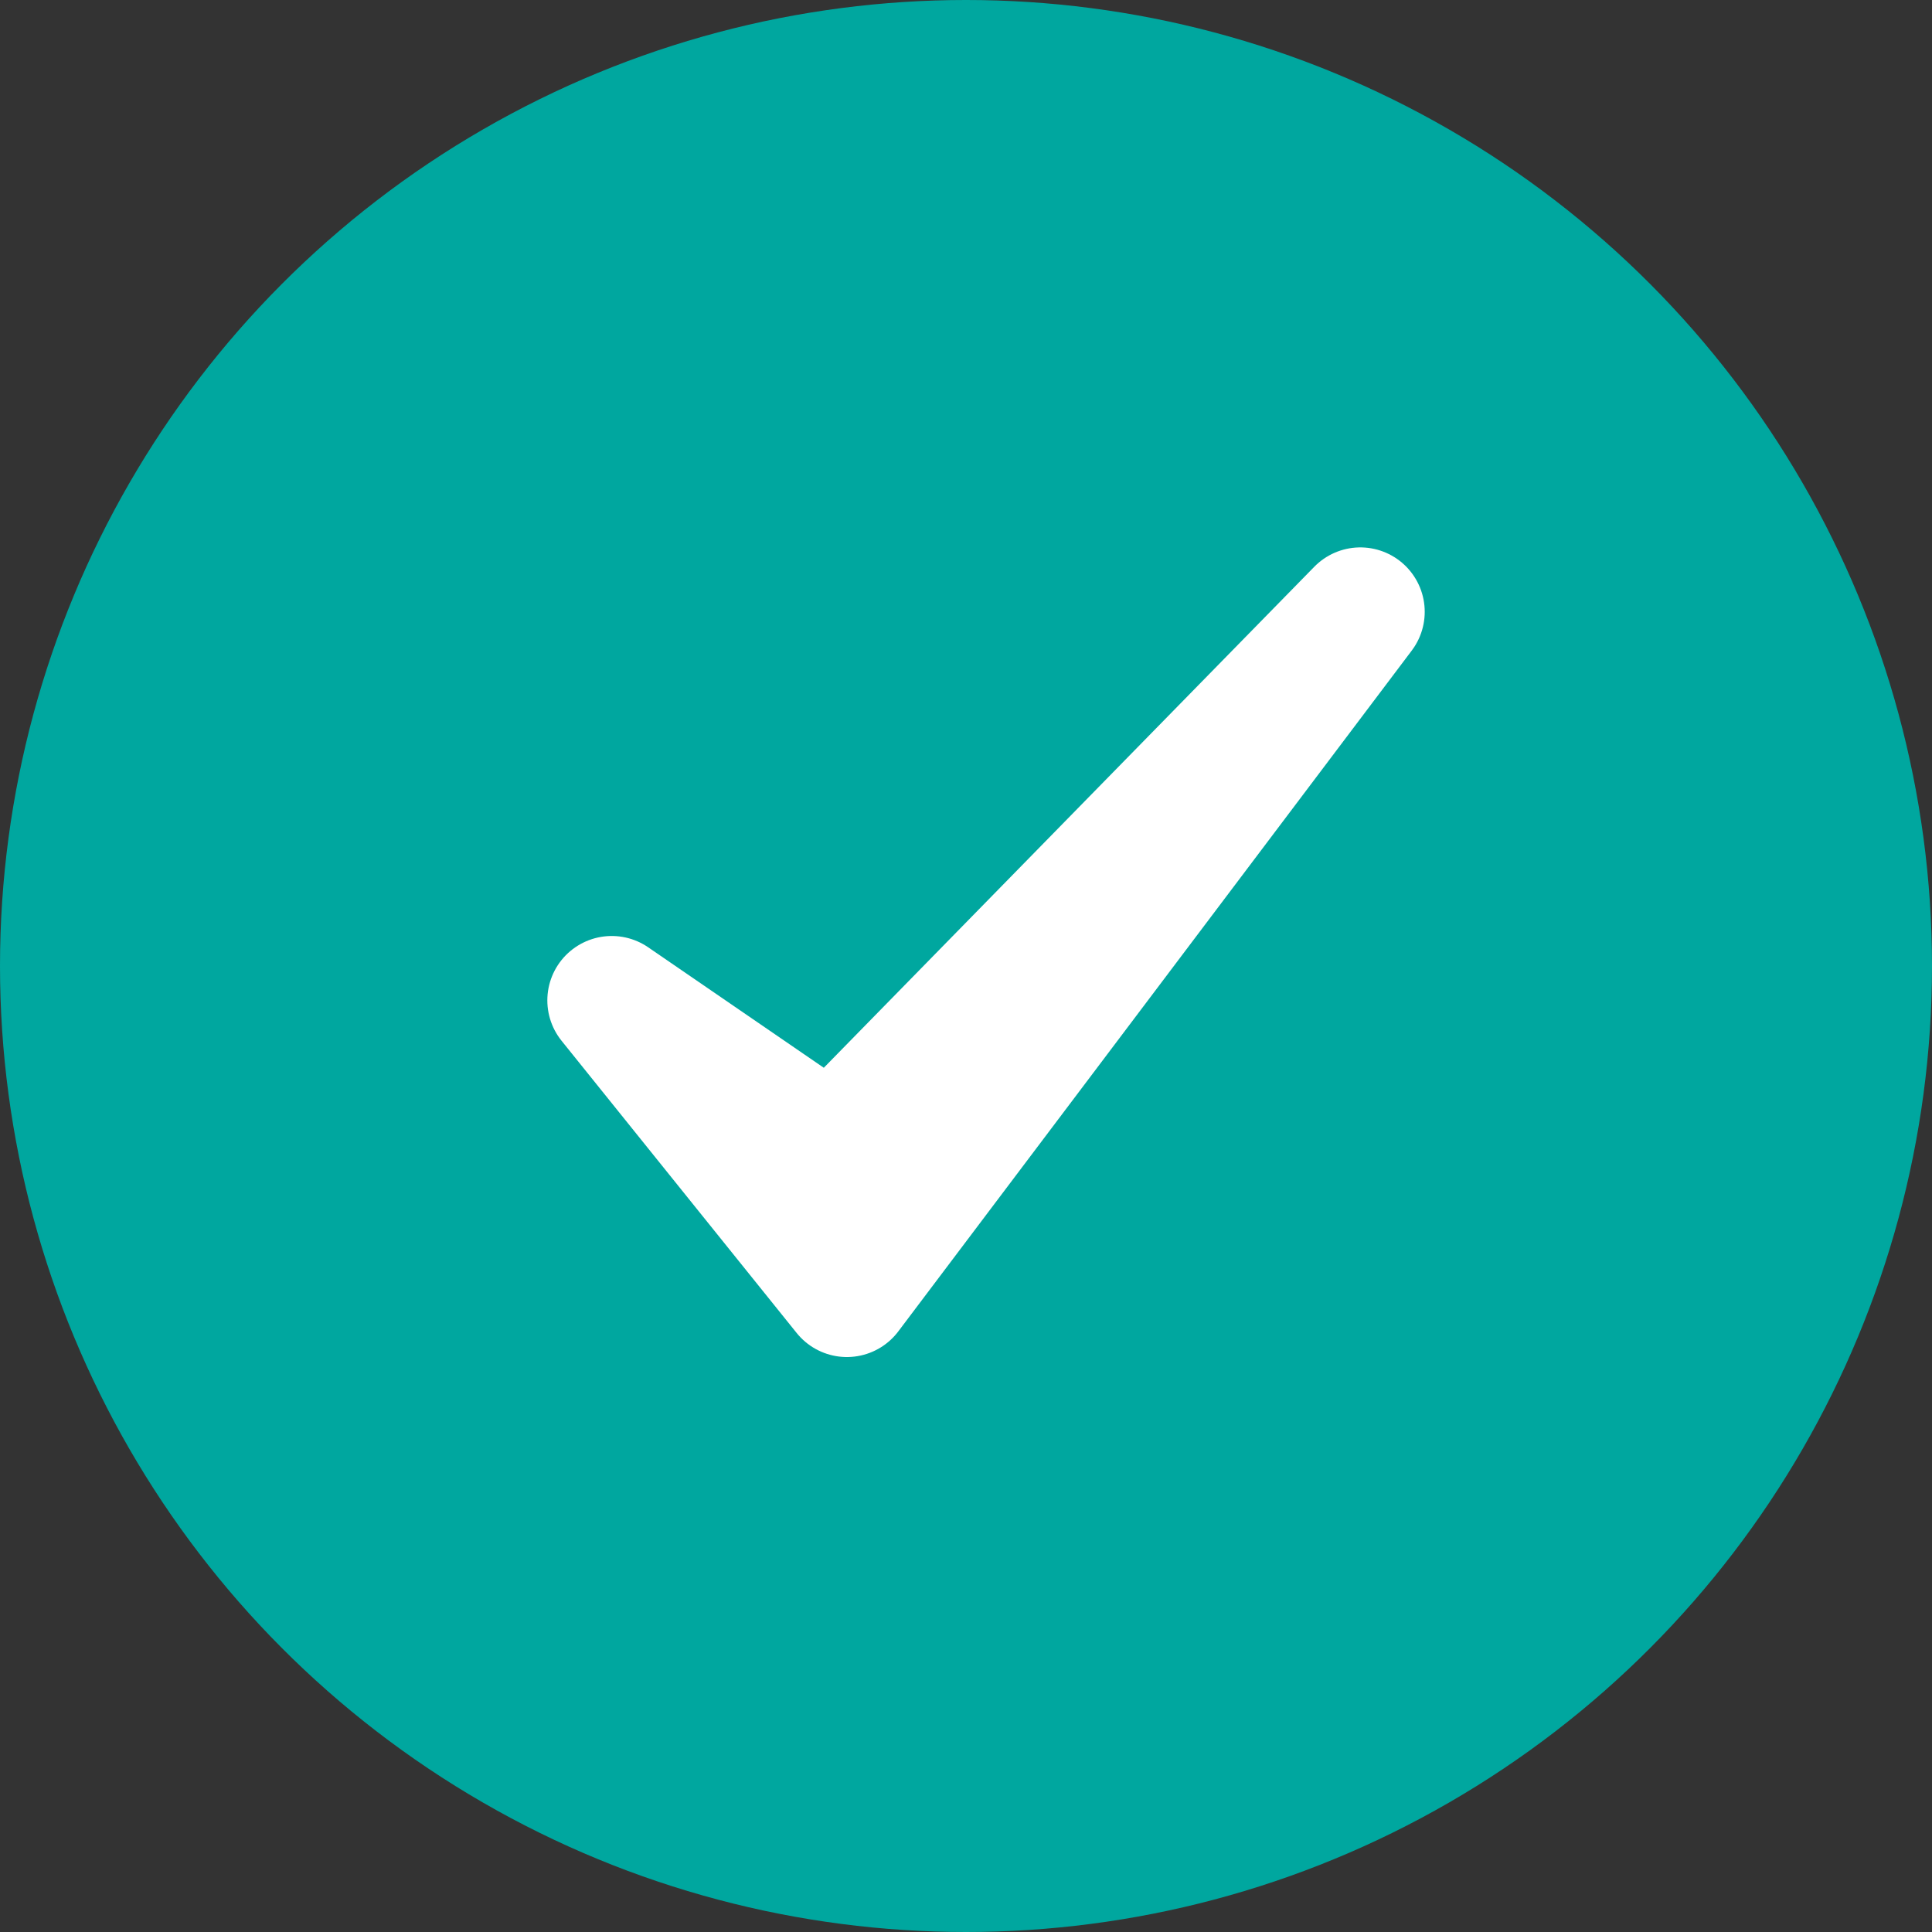 <svg xmlns="http://www.w3.org/2000/svg" width="30" height="30" viewBox="0 0 30 30">
    <rect x="0" y="0" width="30" height="30" fill="#333333" stroke="none"/>
    <g transform="translate(-182 -616)">
        <circle cx="15" cy="15" r="15" fill="#00a79f" transform="translate(182 616)"/>
        <path fill="none" stroke="#fff" stroke-linecap="round" stroke-linejoin="round" stroke-width="2px" d="M160.889 603.828l-7.973 10.572-3.651-4.538 3.42 2.346z" transform="translate(42.234 21.672)"/>
    </g>
</svg>
